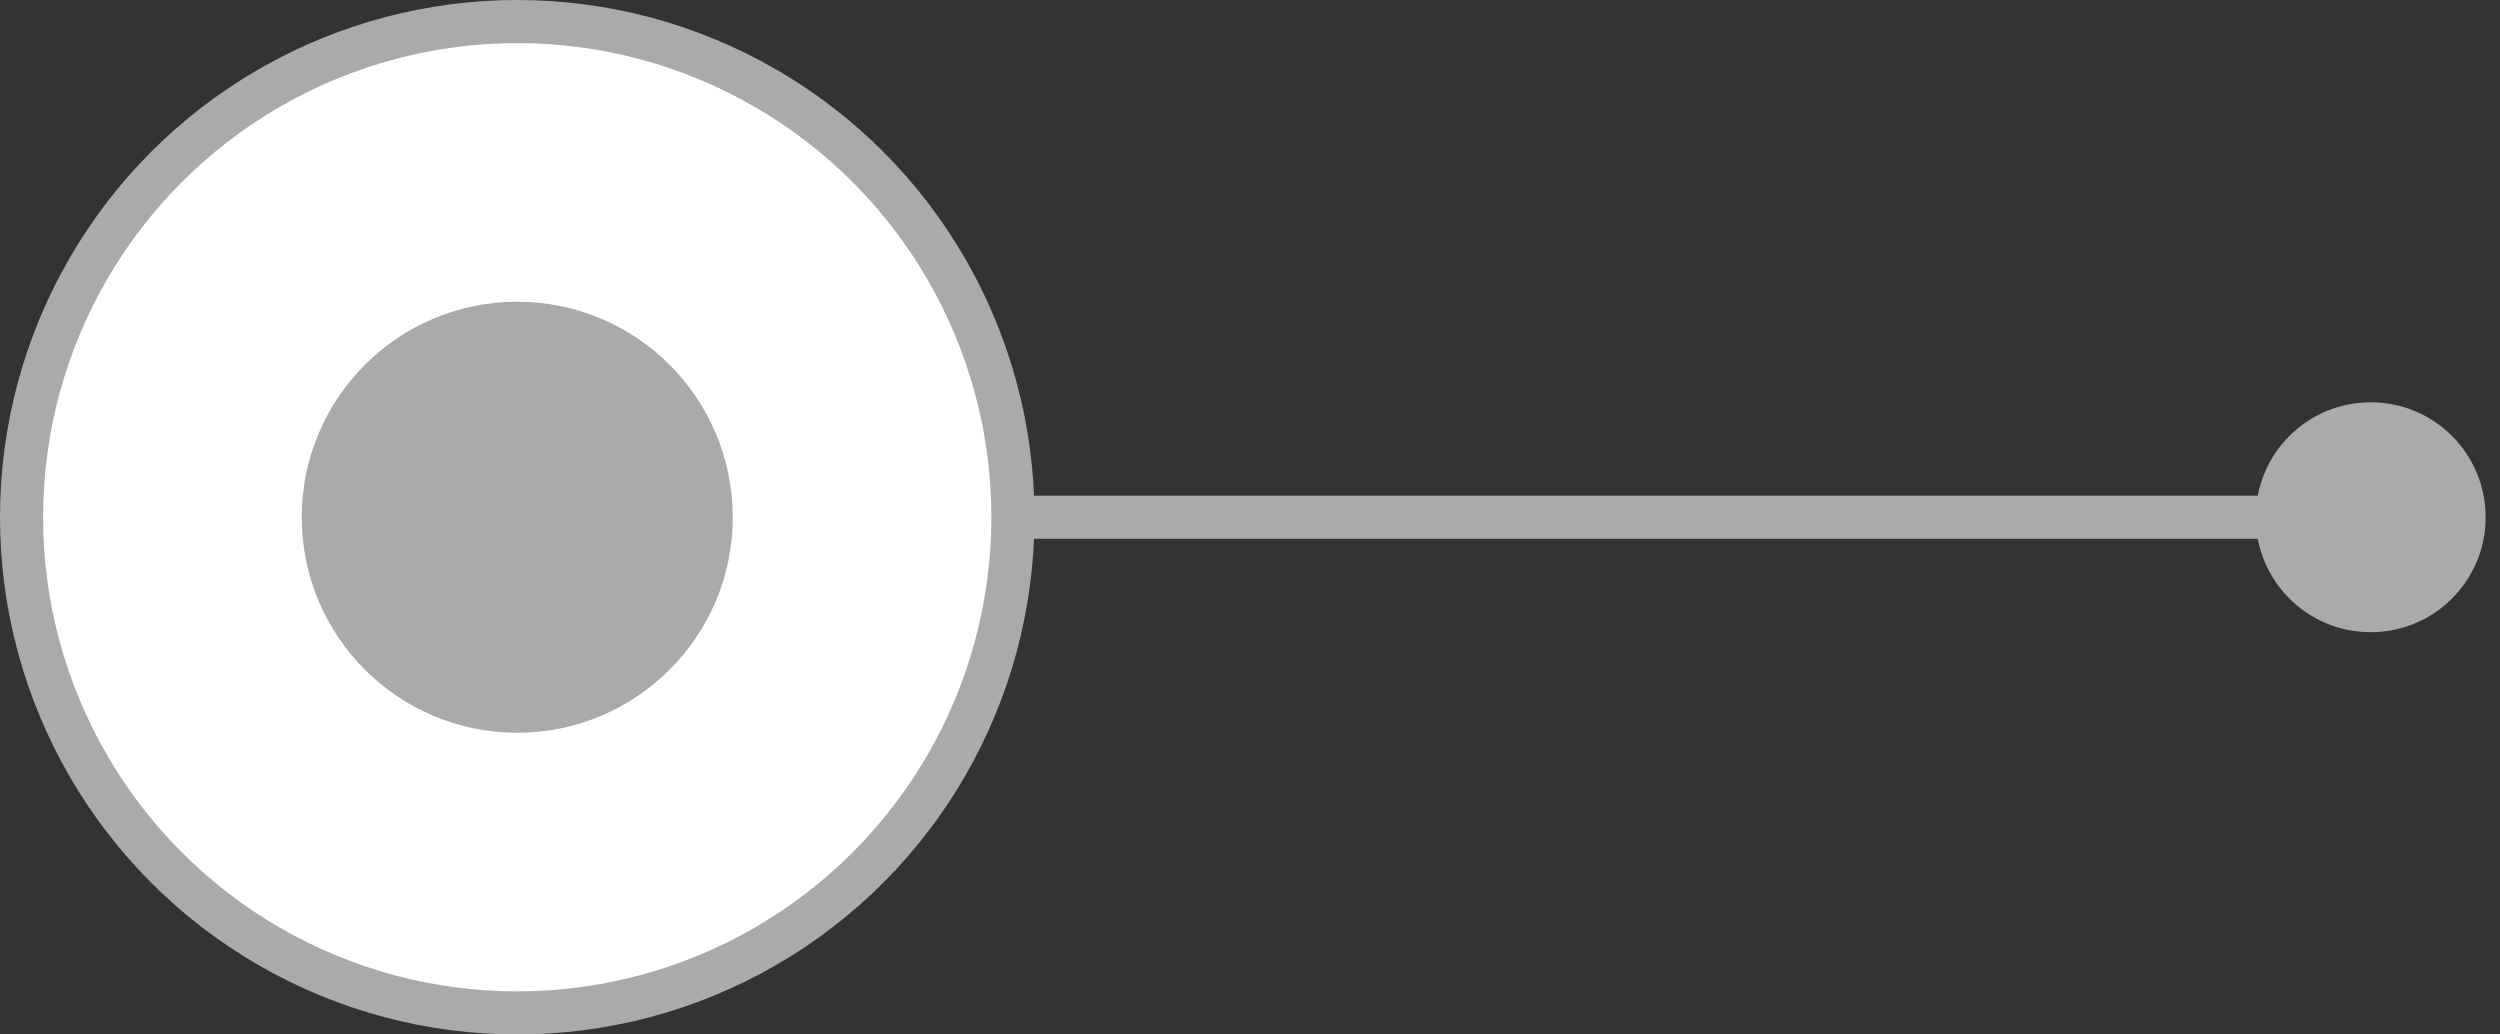 <?xml version="1.0" encoding="UTF-8"?> <svg xmlns="http://www.w3.org/2000/svg" width="58" height="24" viewBox="0 0 58 24" fill="none"><rect x="0" y="0" width="58" height="24" fill="#333333" stroke="none"/><path d="M52.333 12C52.333 13.473 53.527 14.667 55 14.667C56.473 14.667 57.667 13.473 57.667 12C57.667 10.527 56.473 9.333 55 9.333C53.527 9.333 52.333 10.527 52.333 12ZM14 12V12.5H55V12V11.5H14V12Z" fill="#AAAAAB"></path><circle cx="12" cy="12" r="11.5" fill="white" stroke="#AAAAAB"></circle><circle cx="12" cy="12" r="5" fill="#AAAAAB"></circle></svg> 
